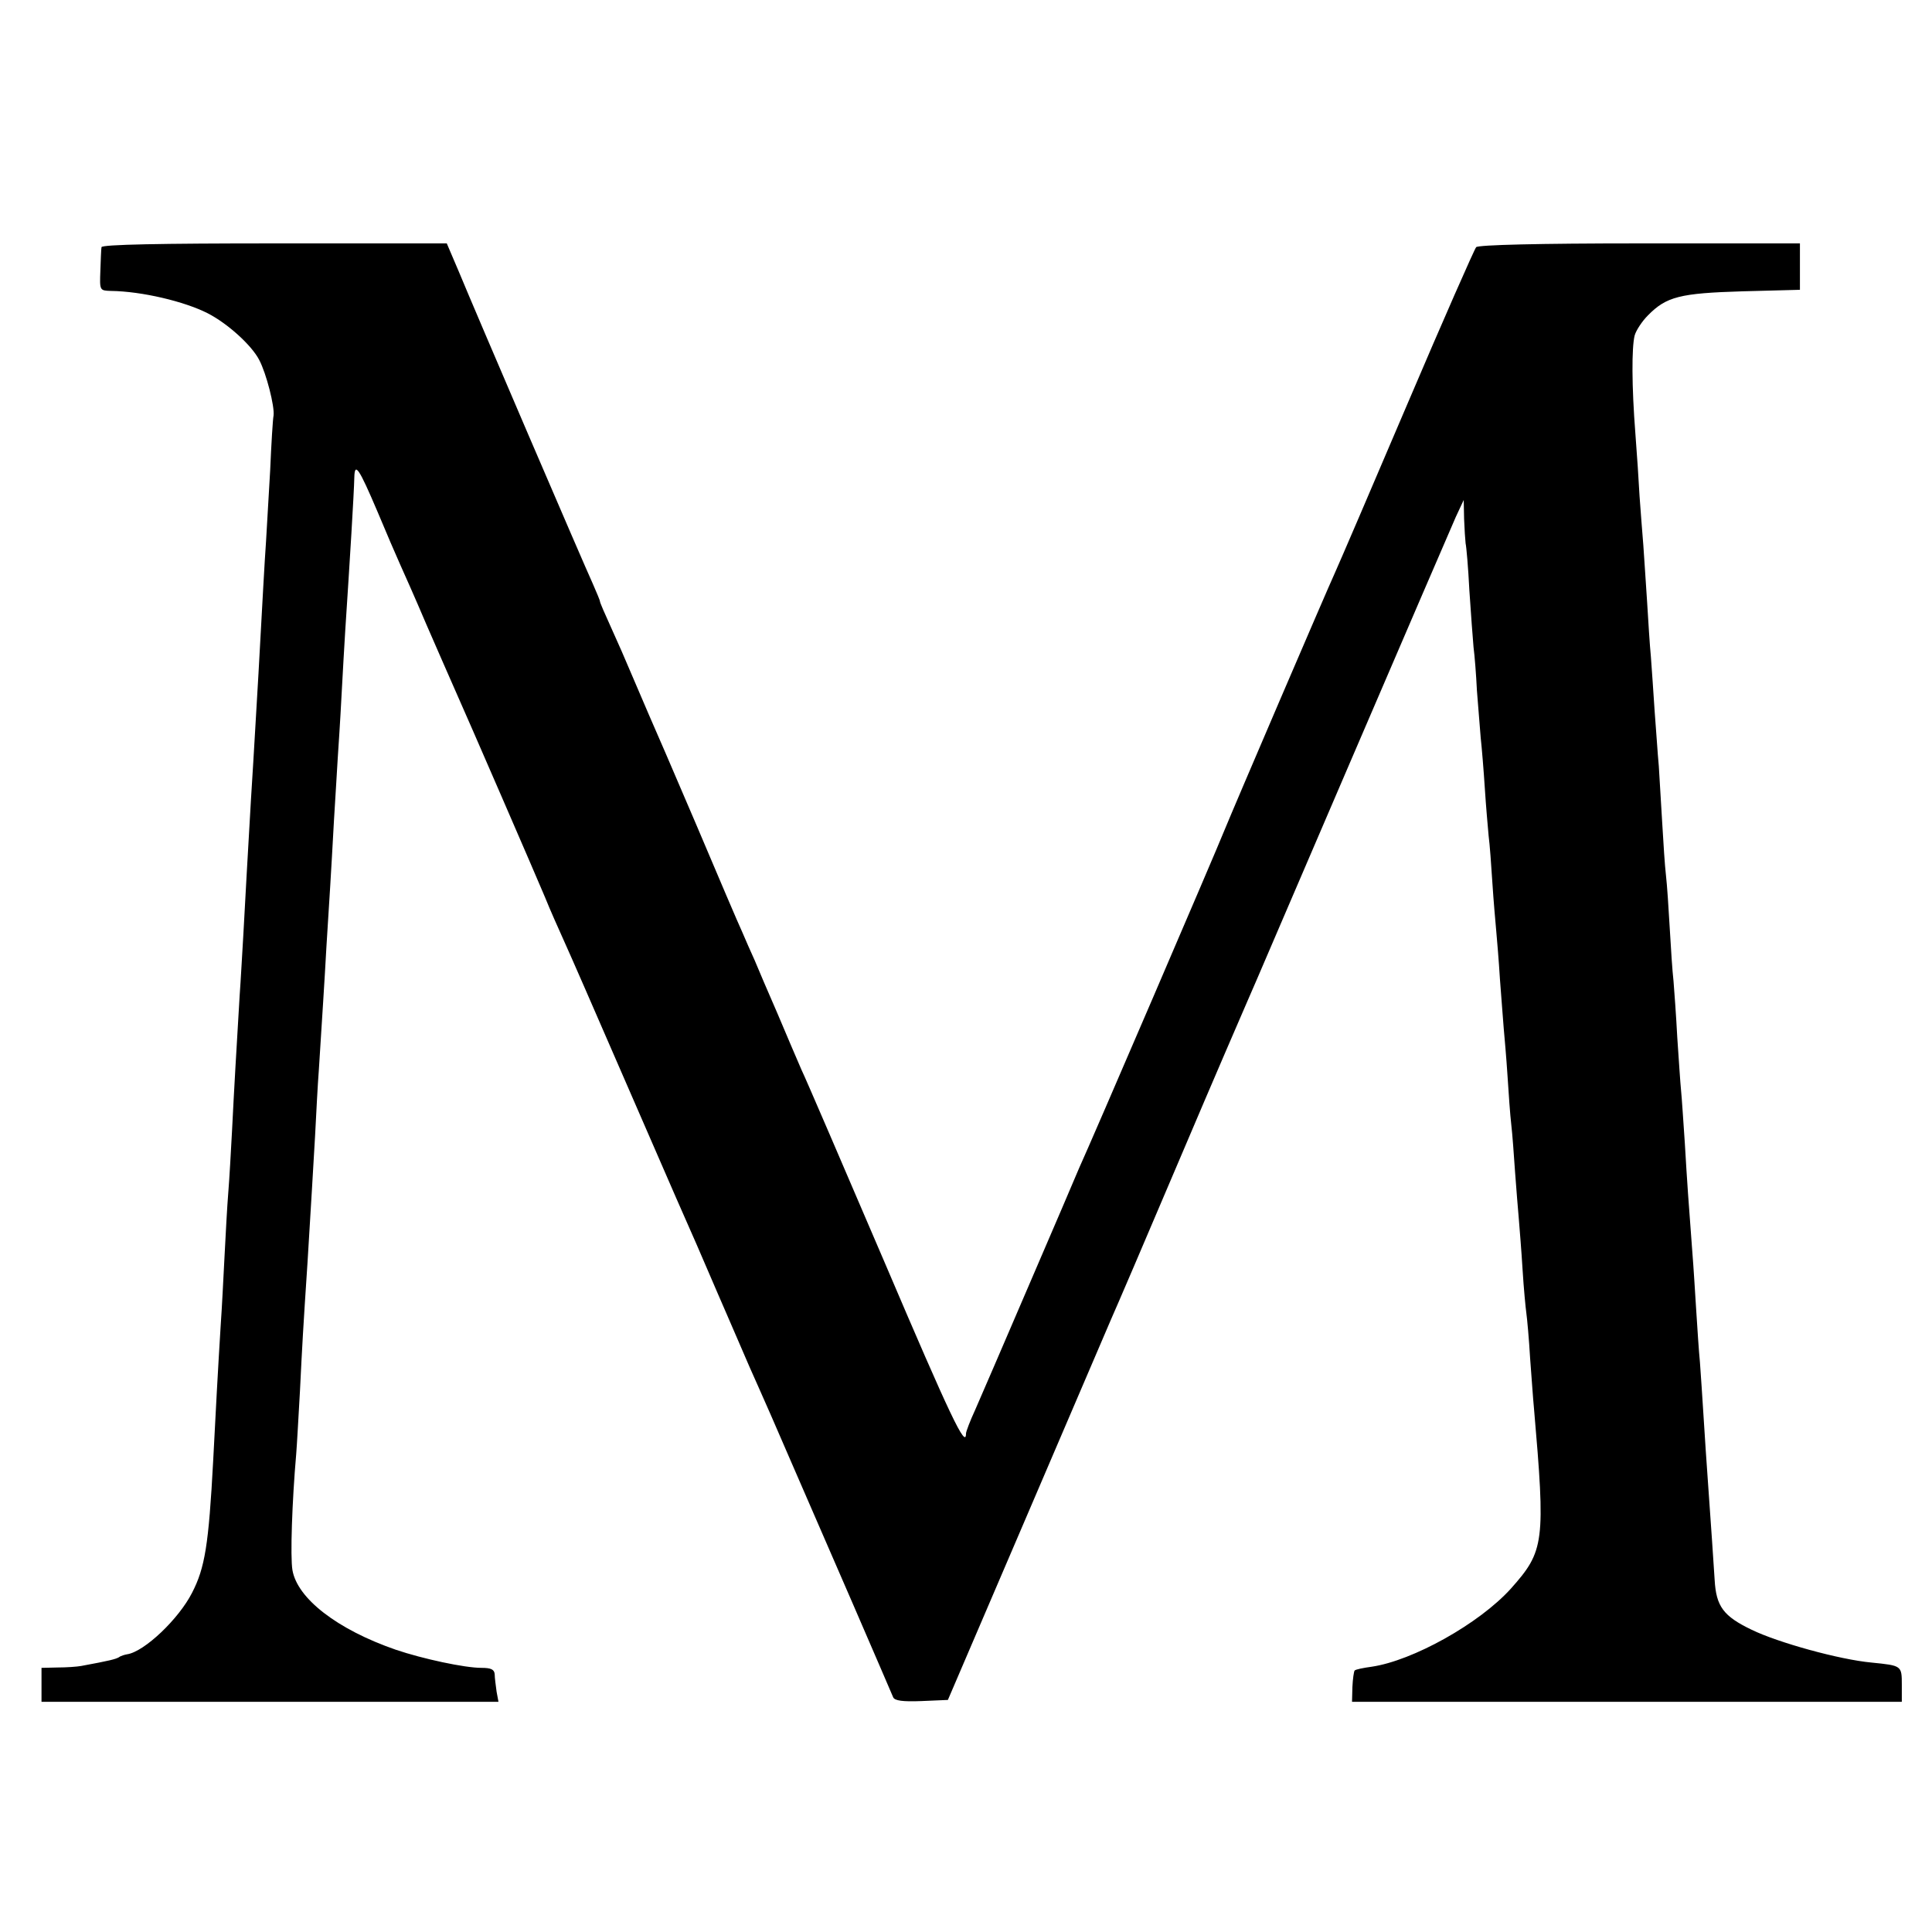 <?xml version="1.0" standalone="no"?>
<!DOCTYPE svg PUBLIC "-//W3C//DTD SVG 20010904//EN"
 "http://www.w3.org/TR/2001/REC-SVG-20010904/DTD/svg10.dtd">
<svg version="1.0" xmlns="http://www.w3.org/2000/svg"
 width="512pt" height="512pt" viewBox="0 0 512 512"
 preserveAspectRatio="xMidYMid meet">
<g transform="translate(0,512) scale(0.1,-0.1)"
fill="#000000" stroke="none">
<path d="M269 4465 c-1 -5 -2 -34 -3 -62 -2 -53 -2 -53 28 -54 82 -1 195 -28
256 -59 53 -27 117 -85 137 -124 19 -36 41 -123 38 -147 -2 -9 -6 -75 -9 -145
-4 -71 -9 -156 -11 -189 -4 -56 -9 -151 -20 -350 -5 -80 -11 -195 -20 -335 -8
-135 -15 -264 -20 -355 -3 -49 -7 -124 -10 -165 -8 -133 -15 -253 -20 -355 -3
-55 -7 -129 -10 -165 -3 -36 -7 -112 -10 -170 -3 -58 -7 -139 -10 -180 -7
-112 -14 -242 -20 -360 -12 -225 -22 -285 -56 -351 -35 -69 -126 -156 -172
-163 -6 -1 -17 -4 -22 -8 -9 -5 -24 -9 -100 -23 -11 -2 -39 -4 -62 -4 l-43 -1
0 -45 0 -45 605 0 606 0 -5 27 c-2 16 -5 36 -5 46 -1 13 -10 17 -35 17 -45 0
-156 24 -227 48 -156 54 -261 136 -274 211 -6 35 -1 182 10 308 2 24 6 99 10
168 6 122 8 159 20 340 10 166 14 229 20 335 3 58 7 137 10 175 9 143 15 233
20 325 3 52 8 124 10 160 2 36 7 115 10 175 4 61 8 135 10 165 2 30 7 105 10
165 3 61 8 139 10 175 12 182 23 361 24 405 1 41 12 25 61 -90 23 -55 50 -118
60 -140 10 -22 42 -94 70 -160 29 -66 60 -138 70 -160 45 -101 221 -507 244
-562 14 -35 37 -86 50 -115 23 -51 67 -152 177 -405 28 -65 83 -190 121 -278
39 -88 76 -173 83 -190 7 -16 20 -46 28 -65 8 -19 32 -73 52 -120 20 -47 45
-104 56 -128 11 -24 48 -109 83 -190 35 -81 110 -253 166 -382 56 -129 104
-241 107 -248 4 -9 25 -12 75 -10 l70 3 208 485 c114 267 216 503 225 525 10
22 92 213 182 425 90 212 171 399 178 415 8 17 130 303 273 635 143 333 269
625 280 650 l21 45 1 -50 c1 -27 3 -57 4 -65 2 -8 7 -64 10 -125 4 -60 9 -128
11 -150 3 -22 7 -74 9 -115 3 -41 8 -97 10 -125 3 -27 8 -88 11 -135 3 -47 8
-103 10 -125 3 -22 7 -78 10 -125 3 -47 8 -103 10 -125 2 -22 7 -80 10 -130 4
-49 8 -108 10 -130 2 -22 7 -78 10 -125 3 -47 7 -105 10 -130 3 -25 7 -81 10
-125 3 -44 8 -100 10 -125 2 -25 7 -85 10 -135 3 -49 8 -101 10 -115 2 -14 7
-68 10 -120 4 -52 8 -111 10 -130 31 -358 28 -380 -61 -480 -84 -93 -260 -191
-369 -207 -22 -3 -42 -7 -45 -10 -2 -2 -5 -22 -6 -44 l-1 -39 728 0 729 0 0
45 c0 51 0 51 -80 59 -86 8 -248 53 -318 87 -75 36 -94 62 -98 132 -3 48 -9
136 -19 277 -2 30 -7 98 -10 150 -3 52 -8 120 -10 150 -3 30 -7 93 -10 140 -3
47 -7 114 -10 150 -10 132 -14 187 -20 290 -4 58 -8 121 -10 140 -2 19 -6 82
-10 140 -3 58 -8 125 -10 150 -3 25 -7 88 -10 140 -3 52 -7 115 -10 140 -3 25
-7 88 -10 140 -3 52 -7 120 -9 150 -3 30 -7 96 -11 145 -3 50 -8 115 -10 145
-3 30 -7 96 -10 145 -3 50 -8 117 -10 150 -3 33 -7 92 -10 130 -2 39 -7 113
-11 165 -10 128 -10 229 -2 261 4 14 20 38 35 53 49 50 85 59 251 64 l152 4 0
62 0 61 -425 0 c-267 0 -427 -4 -433 -10 -5 -6 -87 -192 -182 -415 -95 -223
-181 -423 -191 -445 -26 -57 -267 -619 -294 -685 -24 -60 -355 -830 -385 -895
-9 -22 -70 -164 -135 -315 -65 -151 -128 -298 -141 -327 -13 -28 -24 -57 -24
-62 0 -42 -41 44 -215 452 -109 254 -208 485 -221 512 -12 28 -41 95 -64 150
-24 55 -51 118 -60 140 -10 22 -25 56 -33 75 -9 19 -64 148 -122 285 -59 138
-115 268 -125 290 -9 22 -30 69 -45 105 -15 36 -40 93 -56 128 -16 35 -29 65
-29 68 0 3 -9 24 -19 47 -24 52 -313 725 -355 827 l-32 75 -457 0 c-300 0
-457 -3 -458 -10z"/>
</g>
</svg>
